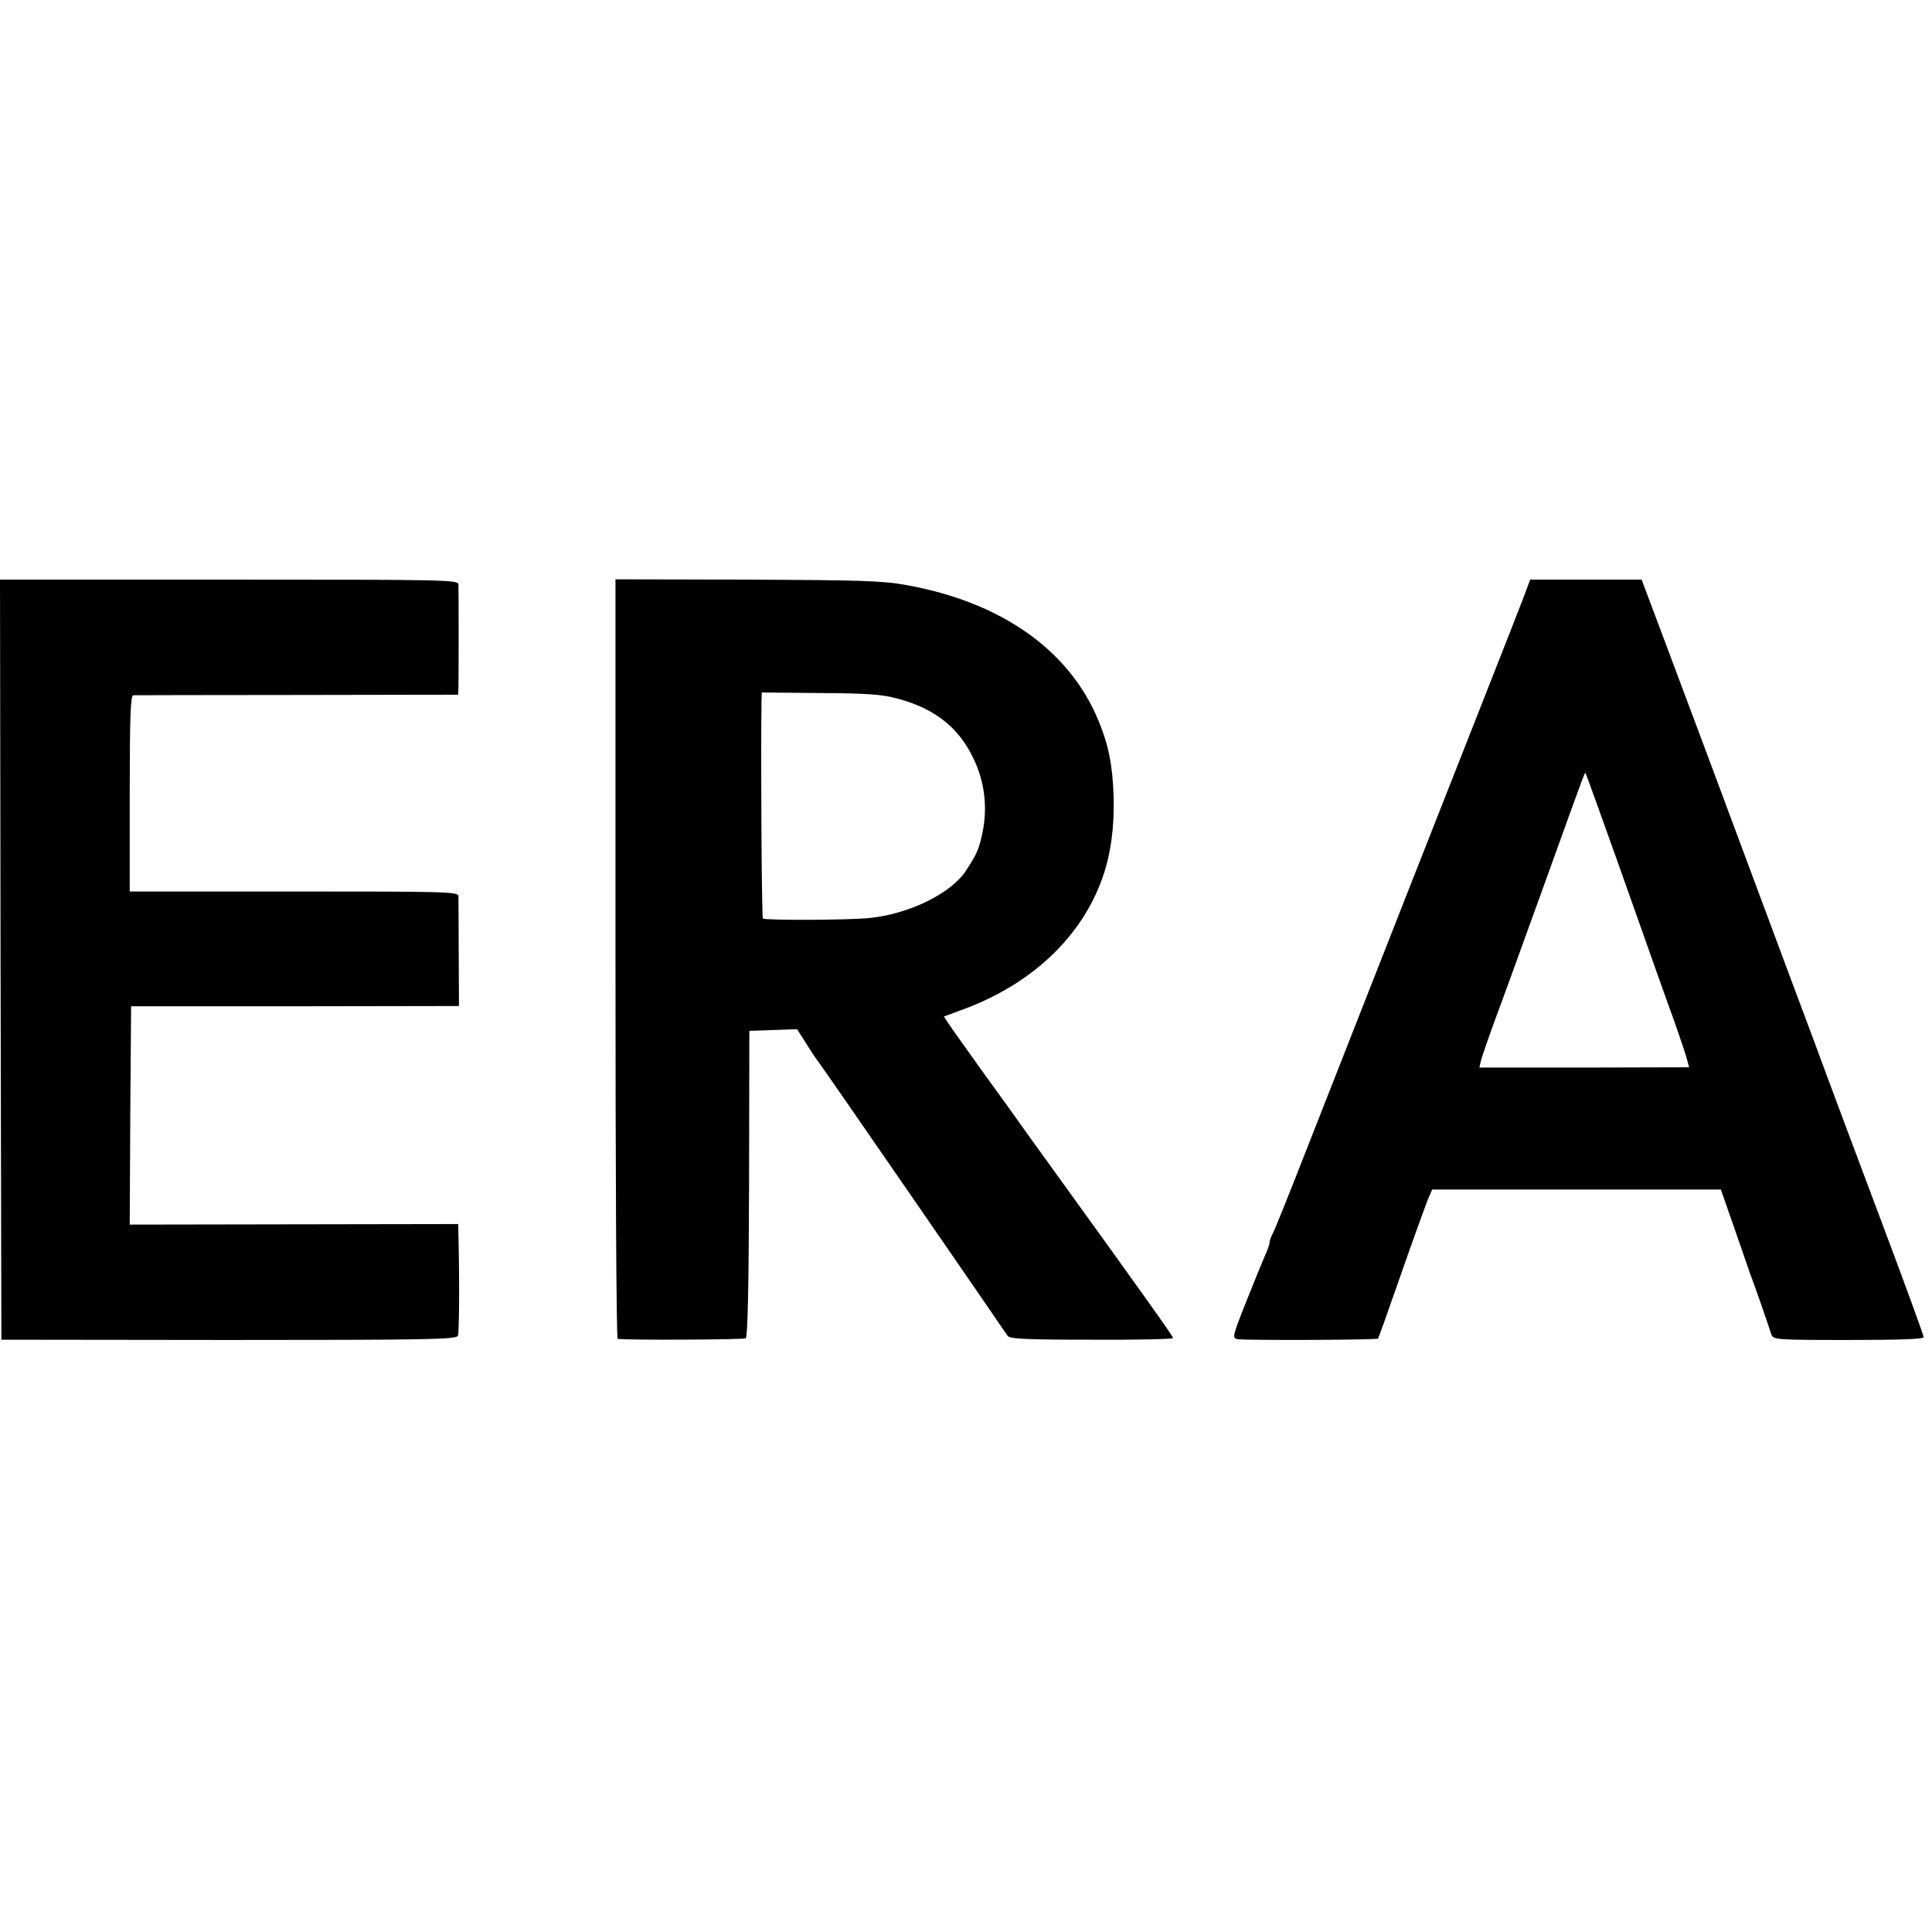 <?xml version="1.0" standalone="no"?>
<!DOCTYPE svg PUBLIC "-//W3C//DTD SVG 20010904//EN"
 "http://www.w3.org/TR/2001/REC-SVG-20010904/DTD/svg10.dtd">
<svg version="1.0" xmlns="http://www.w3.org/2000/svg"
 width="700pt" height="700pt" viewBox="0 0 700 700"
 preserveAspectRatio="xMidYMid meet">
<g transform="translate(0,700) scale(0.1,-0.1)"
fill="#000000" stroke="none">
<path d="M2 3523 l3 -1377 823 -1 c723 0 825 2 831 15 5 12 6 207 2 365 l-1
40 -595 -1 -595 -1 2 396 3 395 594 0 594 1 -1 190 c0 105 -1 198 -1 208 -1
16 -36 17 -596 17 l-595 0 0 355 c0 277 3 355 13 356 6 0 274 1 595 1 l582 1
1 26 c1 33 1 350 0 374 -1 16 -48 17 -831 17 l-830 0 2 -1377z"/>
<path d="M2230 3525 c0 -756 3 -1376 8 -1376 31 -5 456 -3 464 2 7 5 11 188
12 560 l1 554 86 3 87 3 21 -33 c33 -52 45 -71 54 -82 14 -17 677 -979 687
-995 6 -12 58 -15 304 -15 163 -1 296 2 296 6 0 7 -102 150 -424 596 -61 85
-118 163 -126 175 -8 12 -67 94 -131 182 -63 88 -123 172 -132 186 l-17 26 62
23 c253 91 437 264 513 481 29 82 43 182 40 292 -4 114 -18 187 -55 276 -105
255 -351 429 -695 491 -86 16 -165 18 -577 20 l-478 1 0 -1376z m1025 943
c132 -36 217 -103 270 -212 42 -85 54 -179 35 -271 -13 -62 -19 -76 -59 -138
-53 -83 -205 -158 -349 -173 -75 -8 -380 -9 -388 -2 -4 5 -8 566 -5 781 l1 38
212 -2 c175 -1 225 -5 283 -21z"/>
<path d="M5523 4843 c-12 -32 -83 -213 -158 -403 -145 -367 -314 -798 -639
-1625 -58 -148 -110 -278 -116 -287 -5 -10 -10 -23 -10 -29 0 -6 -6 -25 -14
-42 -8 -18 -39 -93 -69 -169 -52 -130 -53 -136 -33 -140 31 -5 505 -3 509 2 2
3 39 106 82 230 43 124 87 244 96 268 l18 42 523 0 523 0 50 -143 c27 -78 50
-144 51 -147 0 -3 4 -12 7 -20 6 -14 62 -174 75 -215 7 -19 16 -20 280 -20
180 0 272 3 272 10 0 6 -72 204 -161 440 -89 237 -174 464 -189 505 -15 41
-70 190 -123 330 -52 140 -192 516 -311 835 -119 319 -222 592 -228 608 l-10
27 -202 0 -202 0 -21 -57z m337 -963 c148 -417 161 -456 208 -585 21 -60 42
-122 45 -136 l7 -26 -380 -1 -380 0 6 26 c4 15 26 79 49 142 24 63 104 285
179 492 158 439 148 410 151 406 2 -2 53 -145 115 -318z"/>
</g>
</svg>
